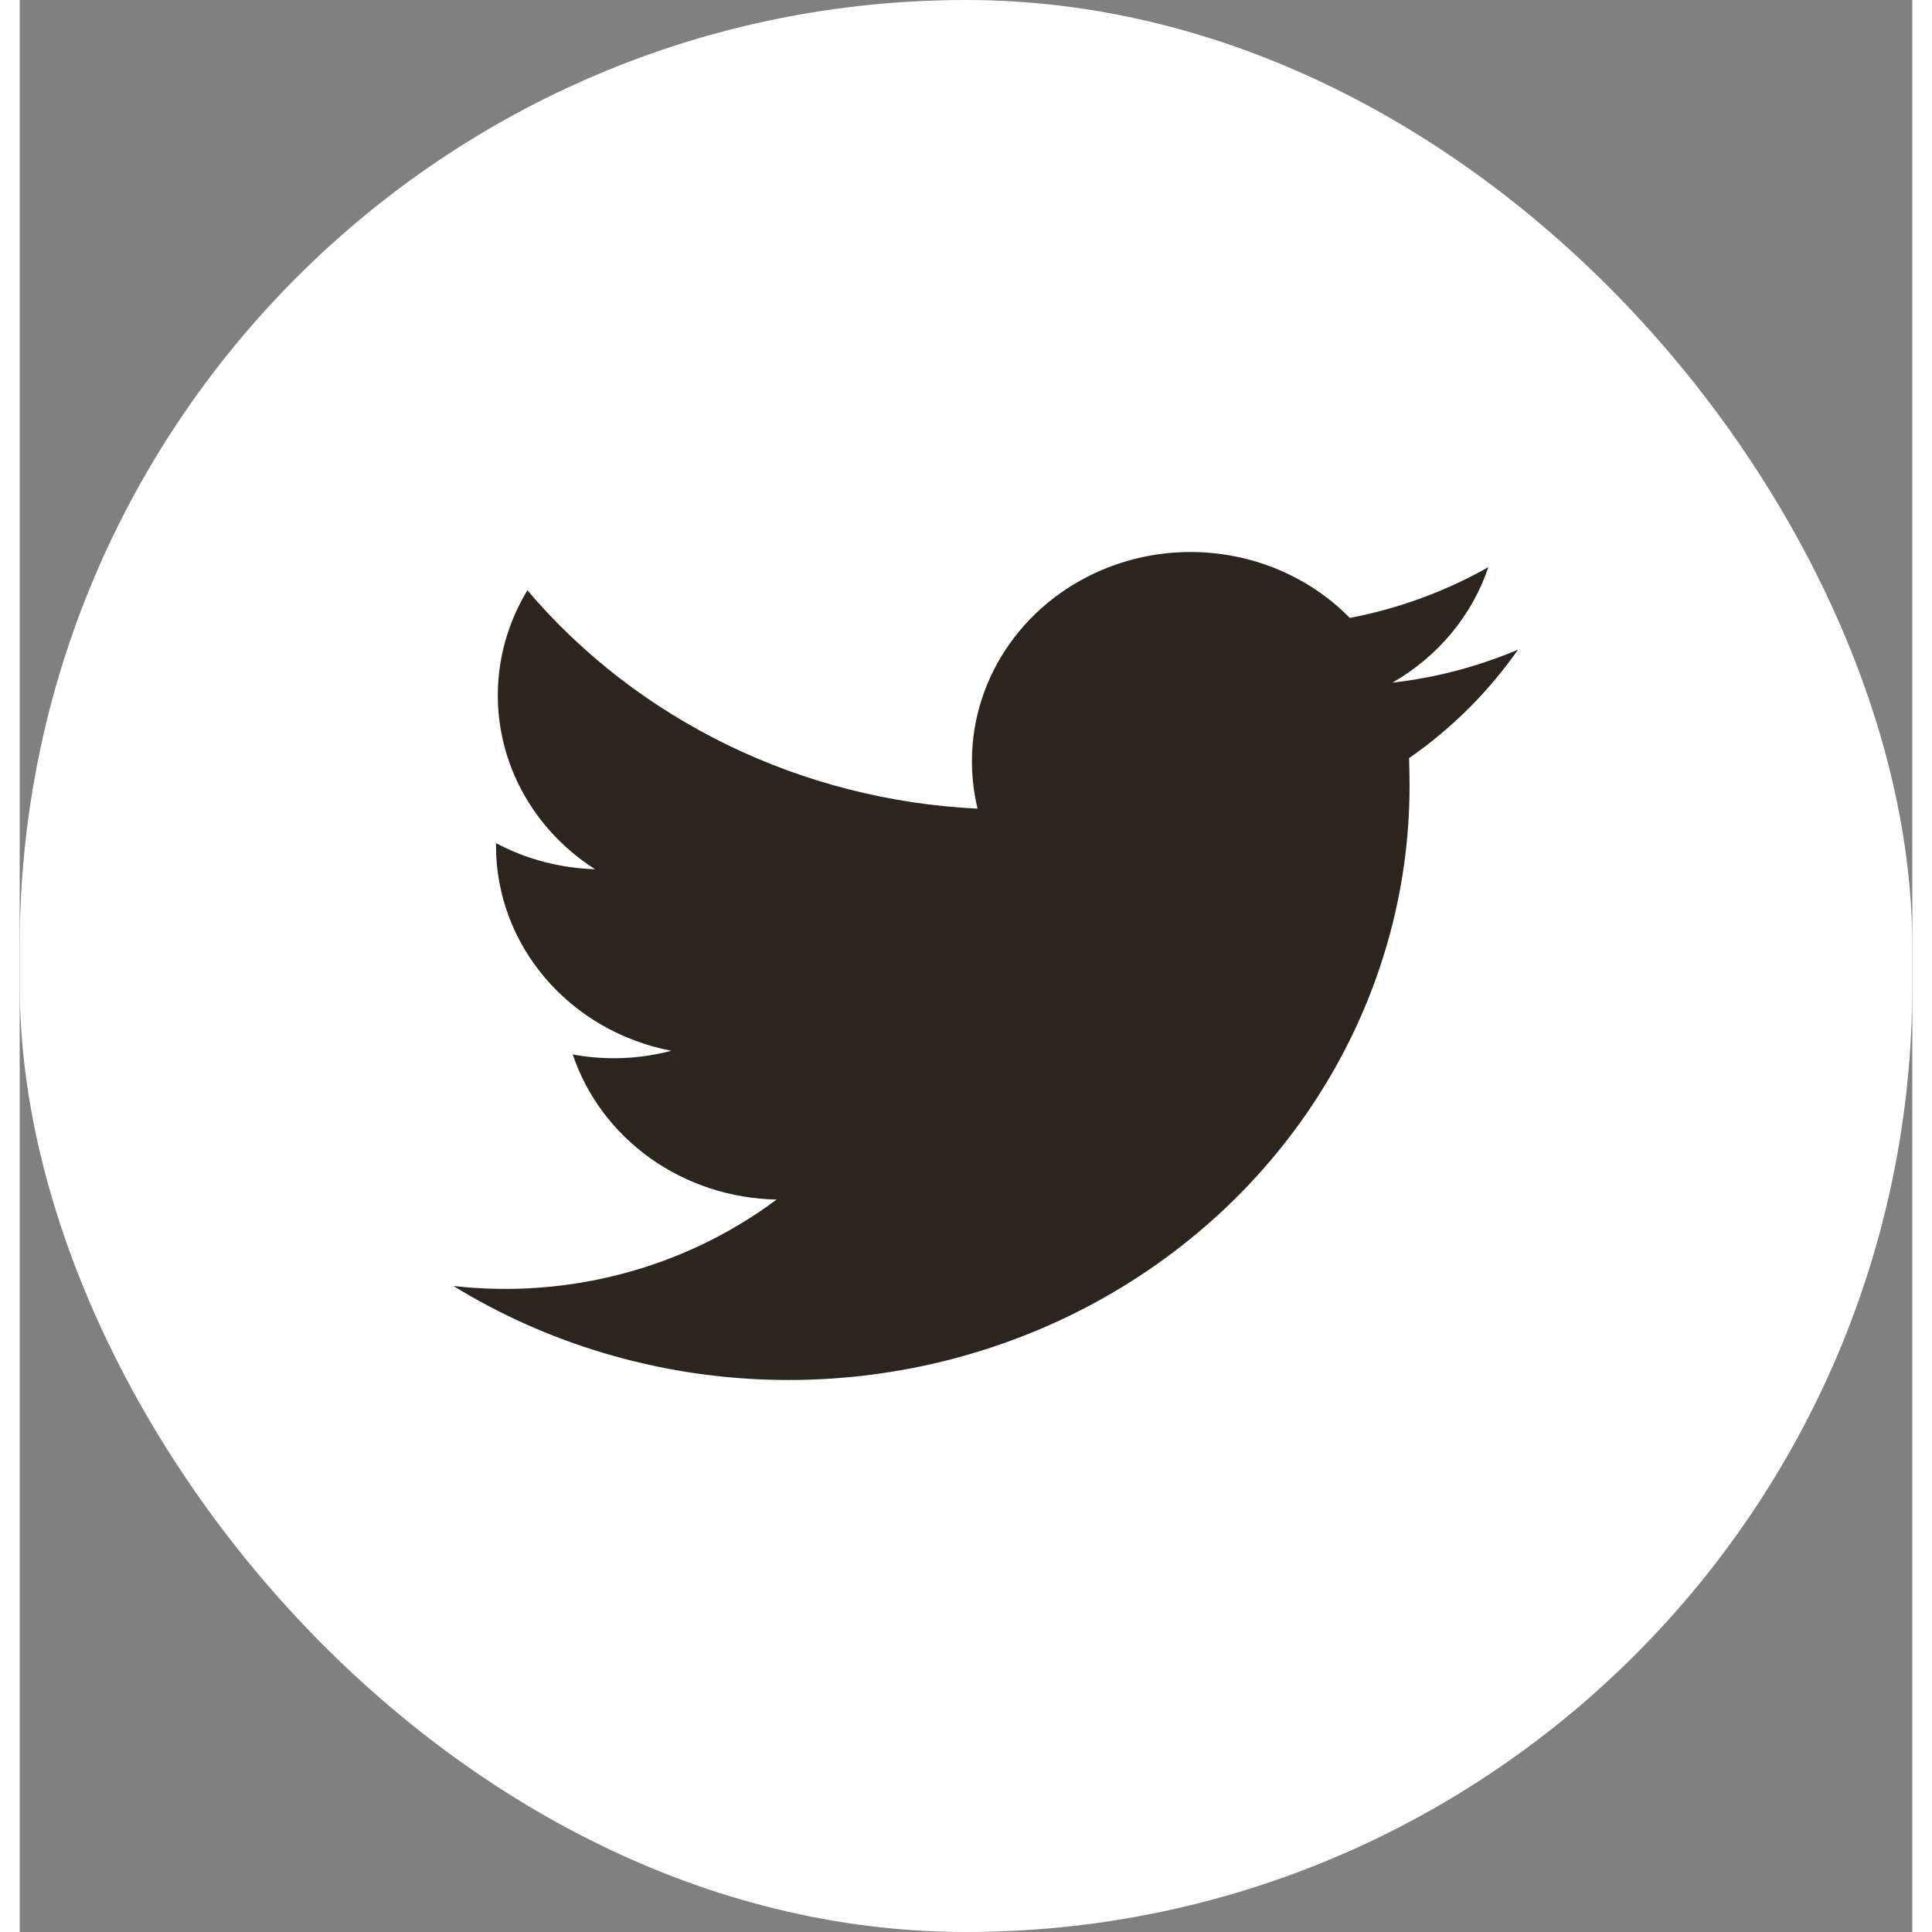 <svg width="44" height="44" viewBox="0 0 48 49" fill="none" xmlns="http://www.w3.org/2000/svg">
    <rect x="0" y="0" width="48" height="49" fill="#808080" stroke="none"/>
    <rect width="48" height="49" rx="24" fill="white"/>
    <path d="M38 16.477C36.988 16.906 35.915 17.188 34.816 17.313C35.971 16.651 36.836 15.61 37.249 14.384C36.162 14.999 34.974 15.435 33.735 15.672C32.974 14.897 31.988 14.359 30.904 14.128C29.82 13.896 28.688 13.981 27.655 14.372C26.622 14.763 25.736 15.442 25.111 16.321C24.486 17.2 24.151 18.238 24.15 19.301C24.151 19.707 24.199 20.112 24.292 20.509C22.09 20.403 19.936 19.856 17.969 18.902C16.003 17.948 14.267 16.61 12.876 14.972C12.168 16.139 11.95 17.52 12.269 18.834C12.588 20.148 13.419 21.297 14.592 22.045C13.711 22.02 12.85 21.793 12.08 21.384V21.452C12.079 22.676 12.521 23.863 13.332 24.811C14.142 25.759 15.27 26.408 16.524 26.65C16.05 26.776 15.56 26.839 15.068 26.839C14.718 26.839 14.369 26.807 14.026 26.744C14.38 27.797 15.068 28.717 15.995 29.377C16.922 30.036 18.041 30.402 19.197 30.423C16.873 32.159 13.927 32.947 11 32.616C13.381 34.077 16.128 34.897 18.954 34.991C21.78 35.085 24.581 34.449 27.062 33.15C29.542 31.85 31.612 29.936 33.052 27.607C34.493 25.278 35.252 22.621 35.25 19.915C35.25 19.686 35.243 19.457 35.237 19.228C36.321 18.475 37.256 17.543 38 16.477Z" fill="#2B251E"/>
</svg>
